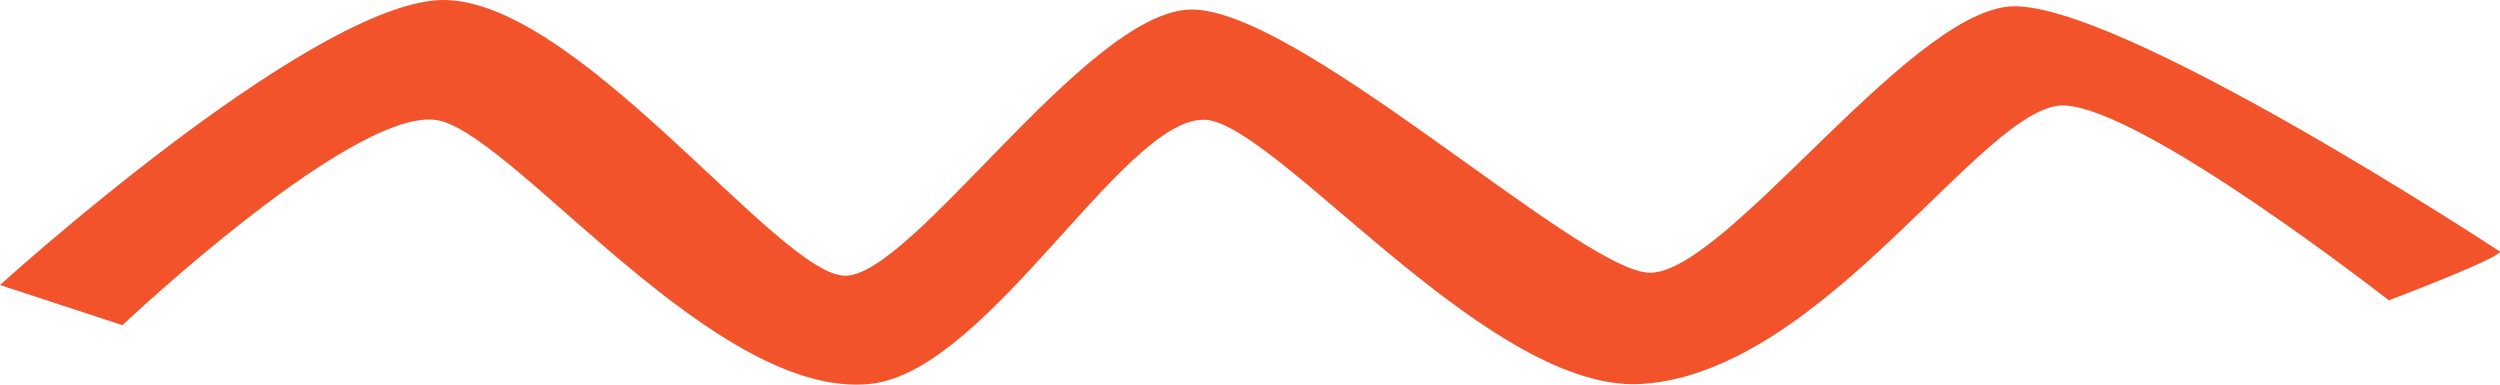 <svg width="78" height="12" viewBox="0 0 78 12" fill="none" xmlns="http://www.w3.org/2000/svg">
<path d="M77.969 7.83C77.969 7.83 65.931 -0.085 62.679 0.204C59.431 0.493 53.697 8.7 51.402 8.506C49.107 8.314 40.317 0.107 37.069 0.301C33.822 0.493 28.472 8.603 26.369 8.603C24.267 8.603 17.772 -0.374 13.567 0.012C9.362 0.399 -0 8.892 -0 8.892L3.82 10.146C3.82 10.146 11.272 3.099 13.759 3.774C16.242 4.45 22.357 12.463 27.139 11.979C30.959 11.593 35.356 3.099 37.839 3.774C40.322 4.45 46.629 12.271 51.219 11.979C56.935 11.618 61.919 3.194 64.406 3.291C66.888 3.388 74.533 9.371 74.533 9.371C74.533 9.371 78.353 7.923 77.973 7.826L77.969 7.83Z" fill="#F2532A"/>
</svg>
